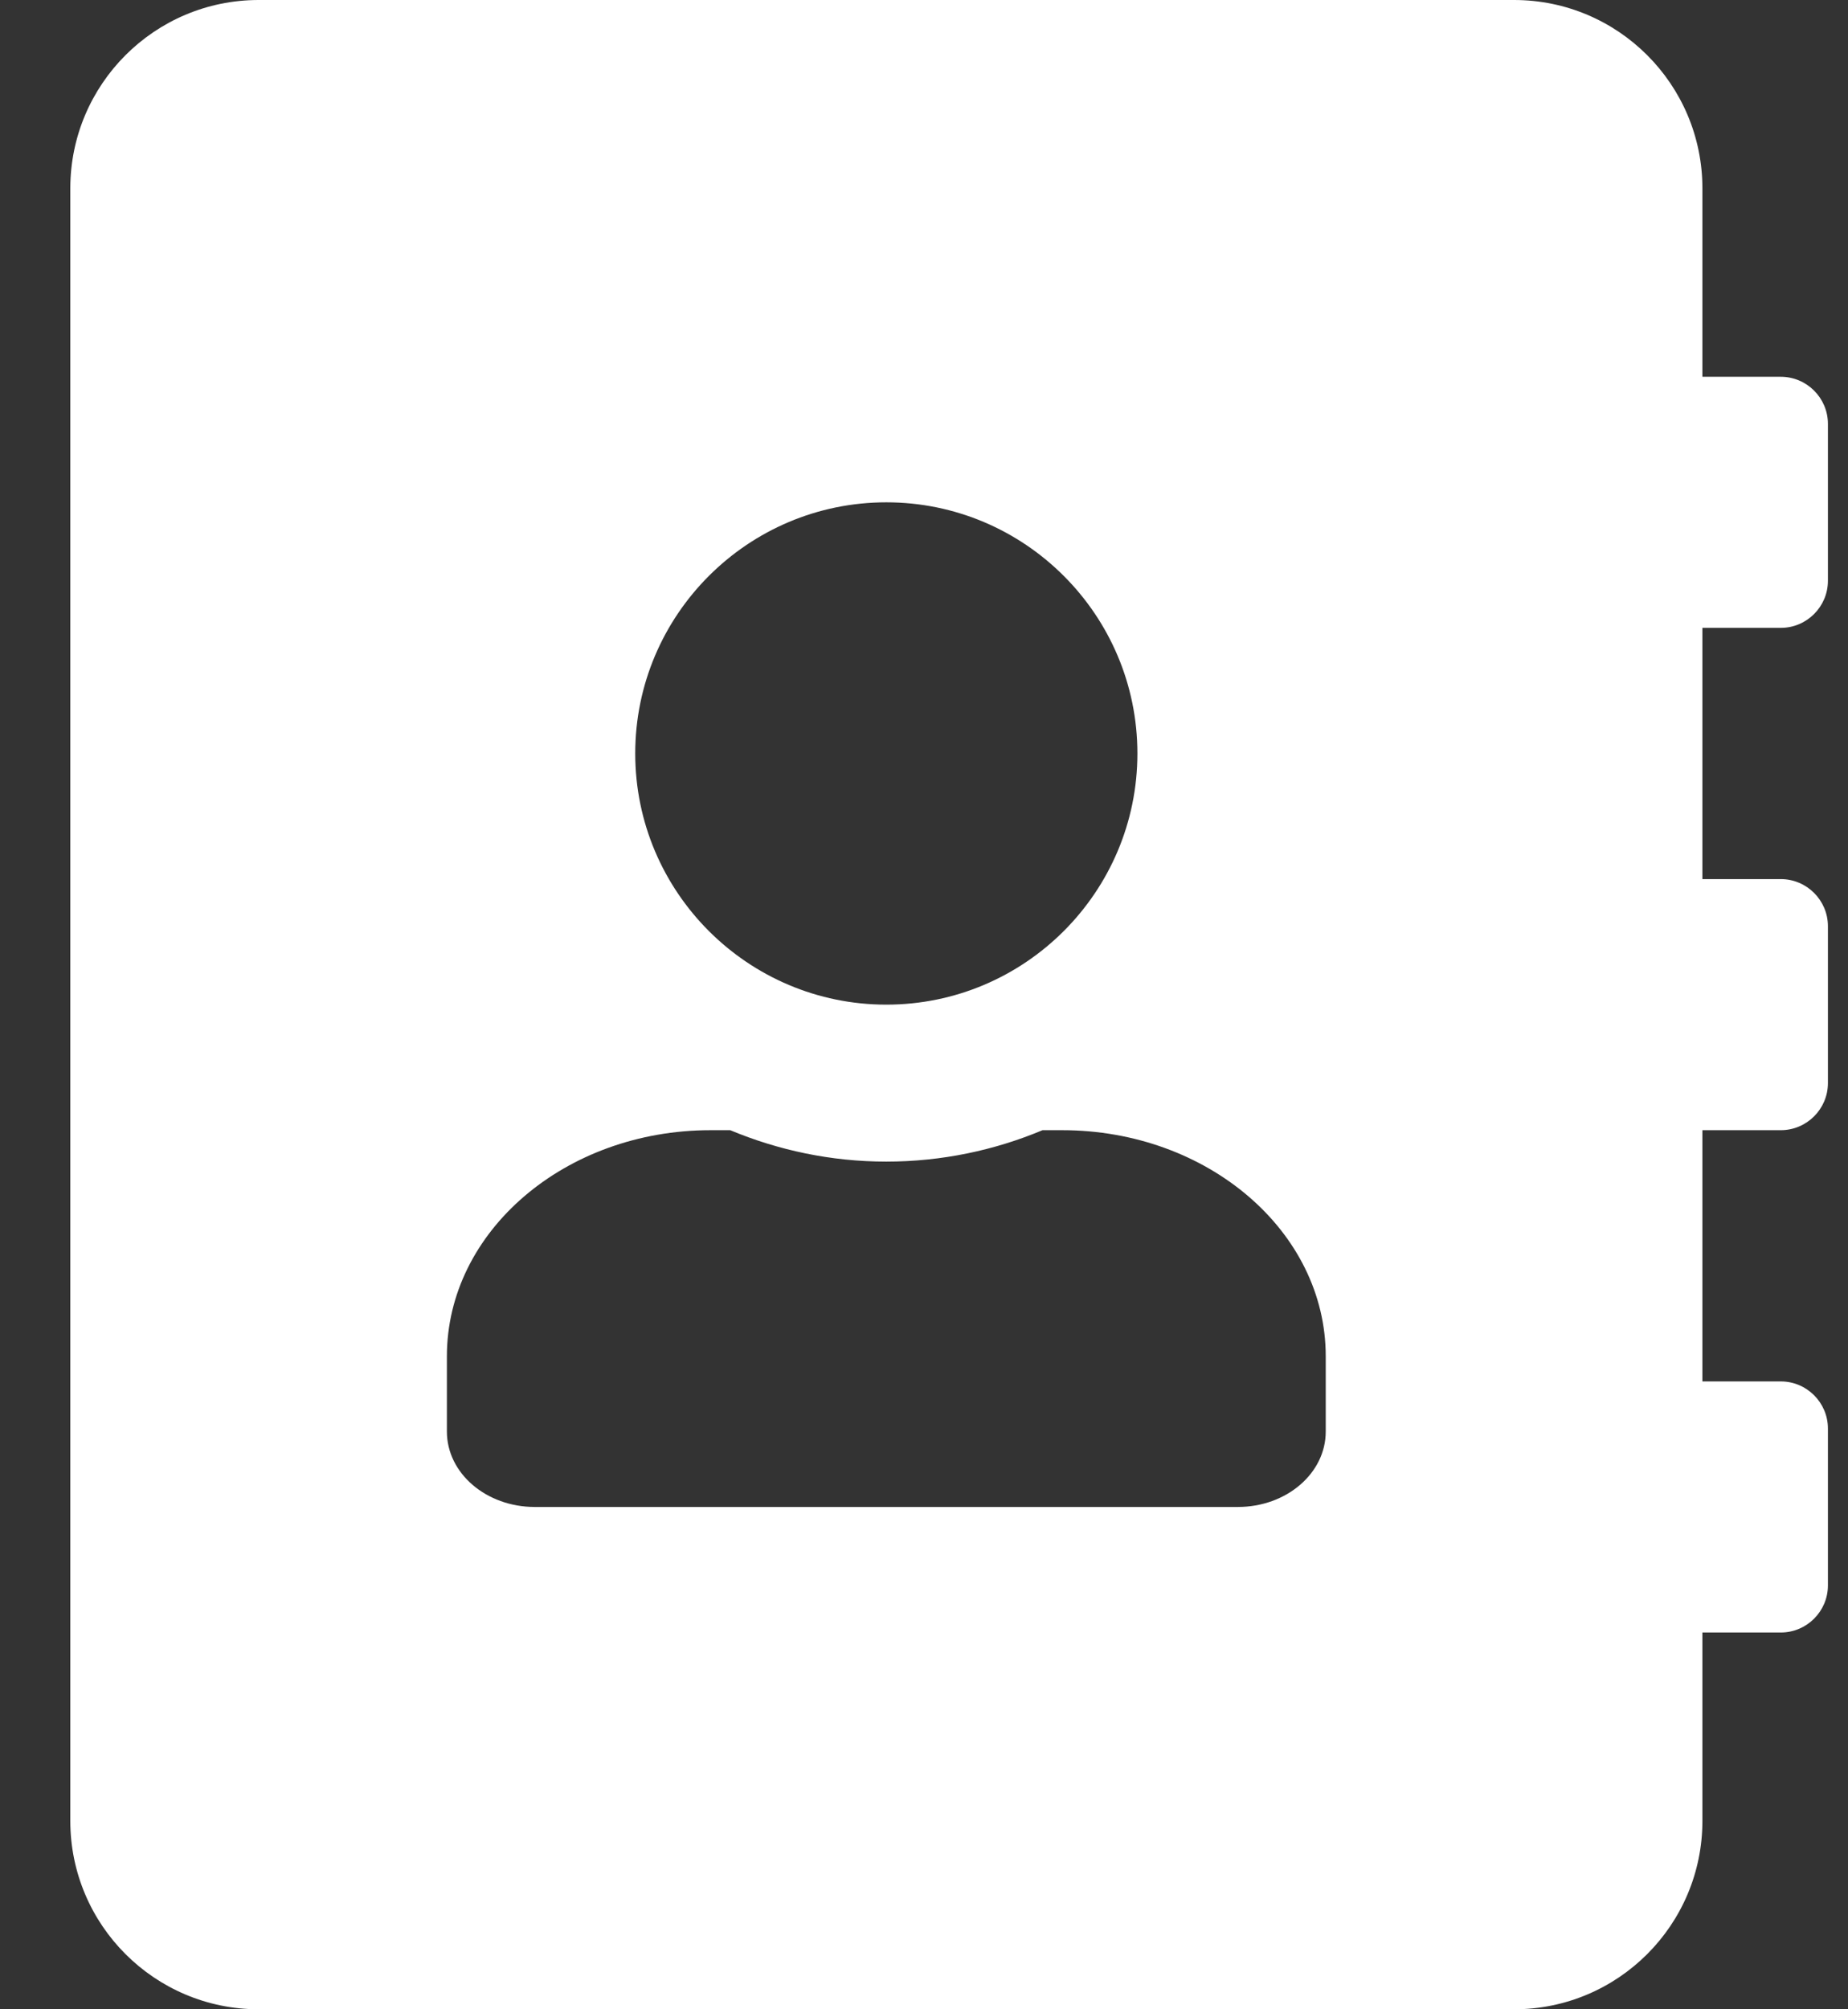 <svg width="23" height="25" viewBox="0 0 23 25" fill="none" xmlns="http://www.w3.org/2000/svg">
<rect x="0" y="0" width="23" height="25" fill="#333333" stroke="none"/>
<path d="M22.164 7.812C22.486 7.812 22.75 7.549 22.75 7.227V5.273C22.75 4.951 22.486 4.688 22.164 4.688H21.188V2.344C21.188 1.05 20.138 0 18.844 0H3.219C1.925 0 0.875 1.05 0.875 2.344V22.656C0.875 23.95 1.925 25 3.219 25H18.844C20.138 25 21.188 23.95 21.188 22.656V20.312H22.164C22.486 20.312 22.75 20.049 22.75 19.727V17.773C22.75 17.451 22.486 17.188 22.164 17.188H21.188V14.062H22.164C22.486 14.062 22.75 13.799 22.75 13.477V11.523C22.75 11.201 22.486 10.938 22.164 10.938H21.188V7.812H22.164ZM11.031 6.25C12.755 6.25 14.156 7.651 14.156 9.375C14.156 11.099 12.755 12.5 11.031 12.5C9.308 12.5 7.906 11.099 7.906 9.375C7.906 7.651 9.308 6.25 11.031 6.25ZM16.5 17.812C16.5 18.33 16.012 18.75 15.406 18.75H6.656C6.051 18.75 5.562 18.33 5.562 17.812V16.875C5.562 15.322 7.032 14.062 8.844 14.062H9.088C9.688 14.312 10.343 14.453 11.031 14.453C11.72 14.453 12.379 14.312 12.975 14.062H13.219C15.03 14.062 16.5 15.322 16.5 16.875V17.812Z" fill="white"/>
</svg>
